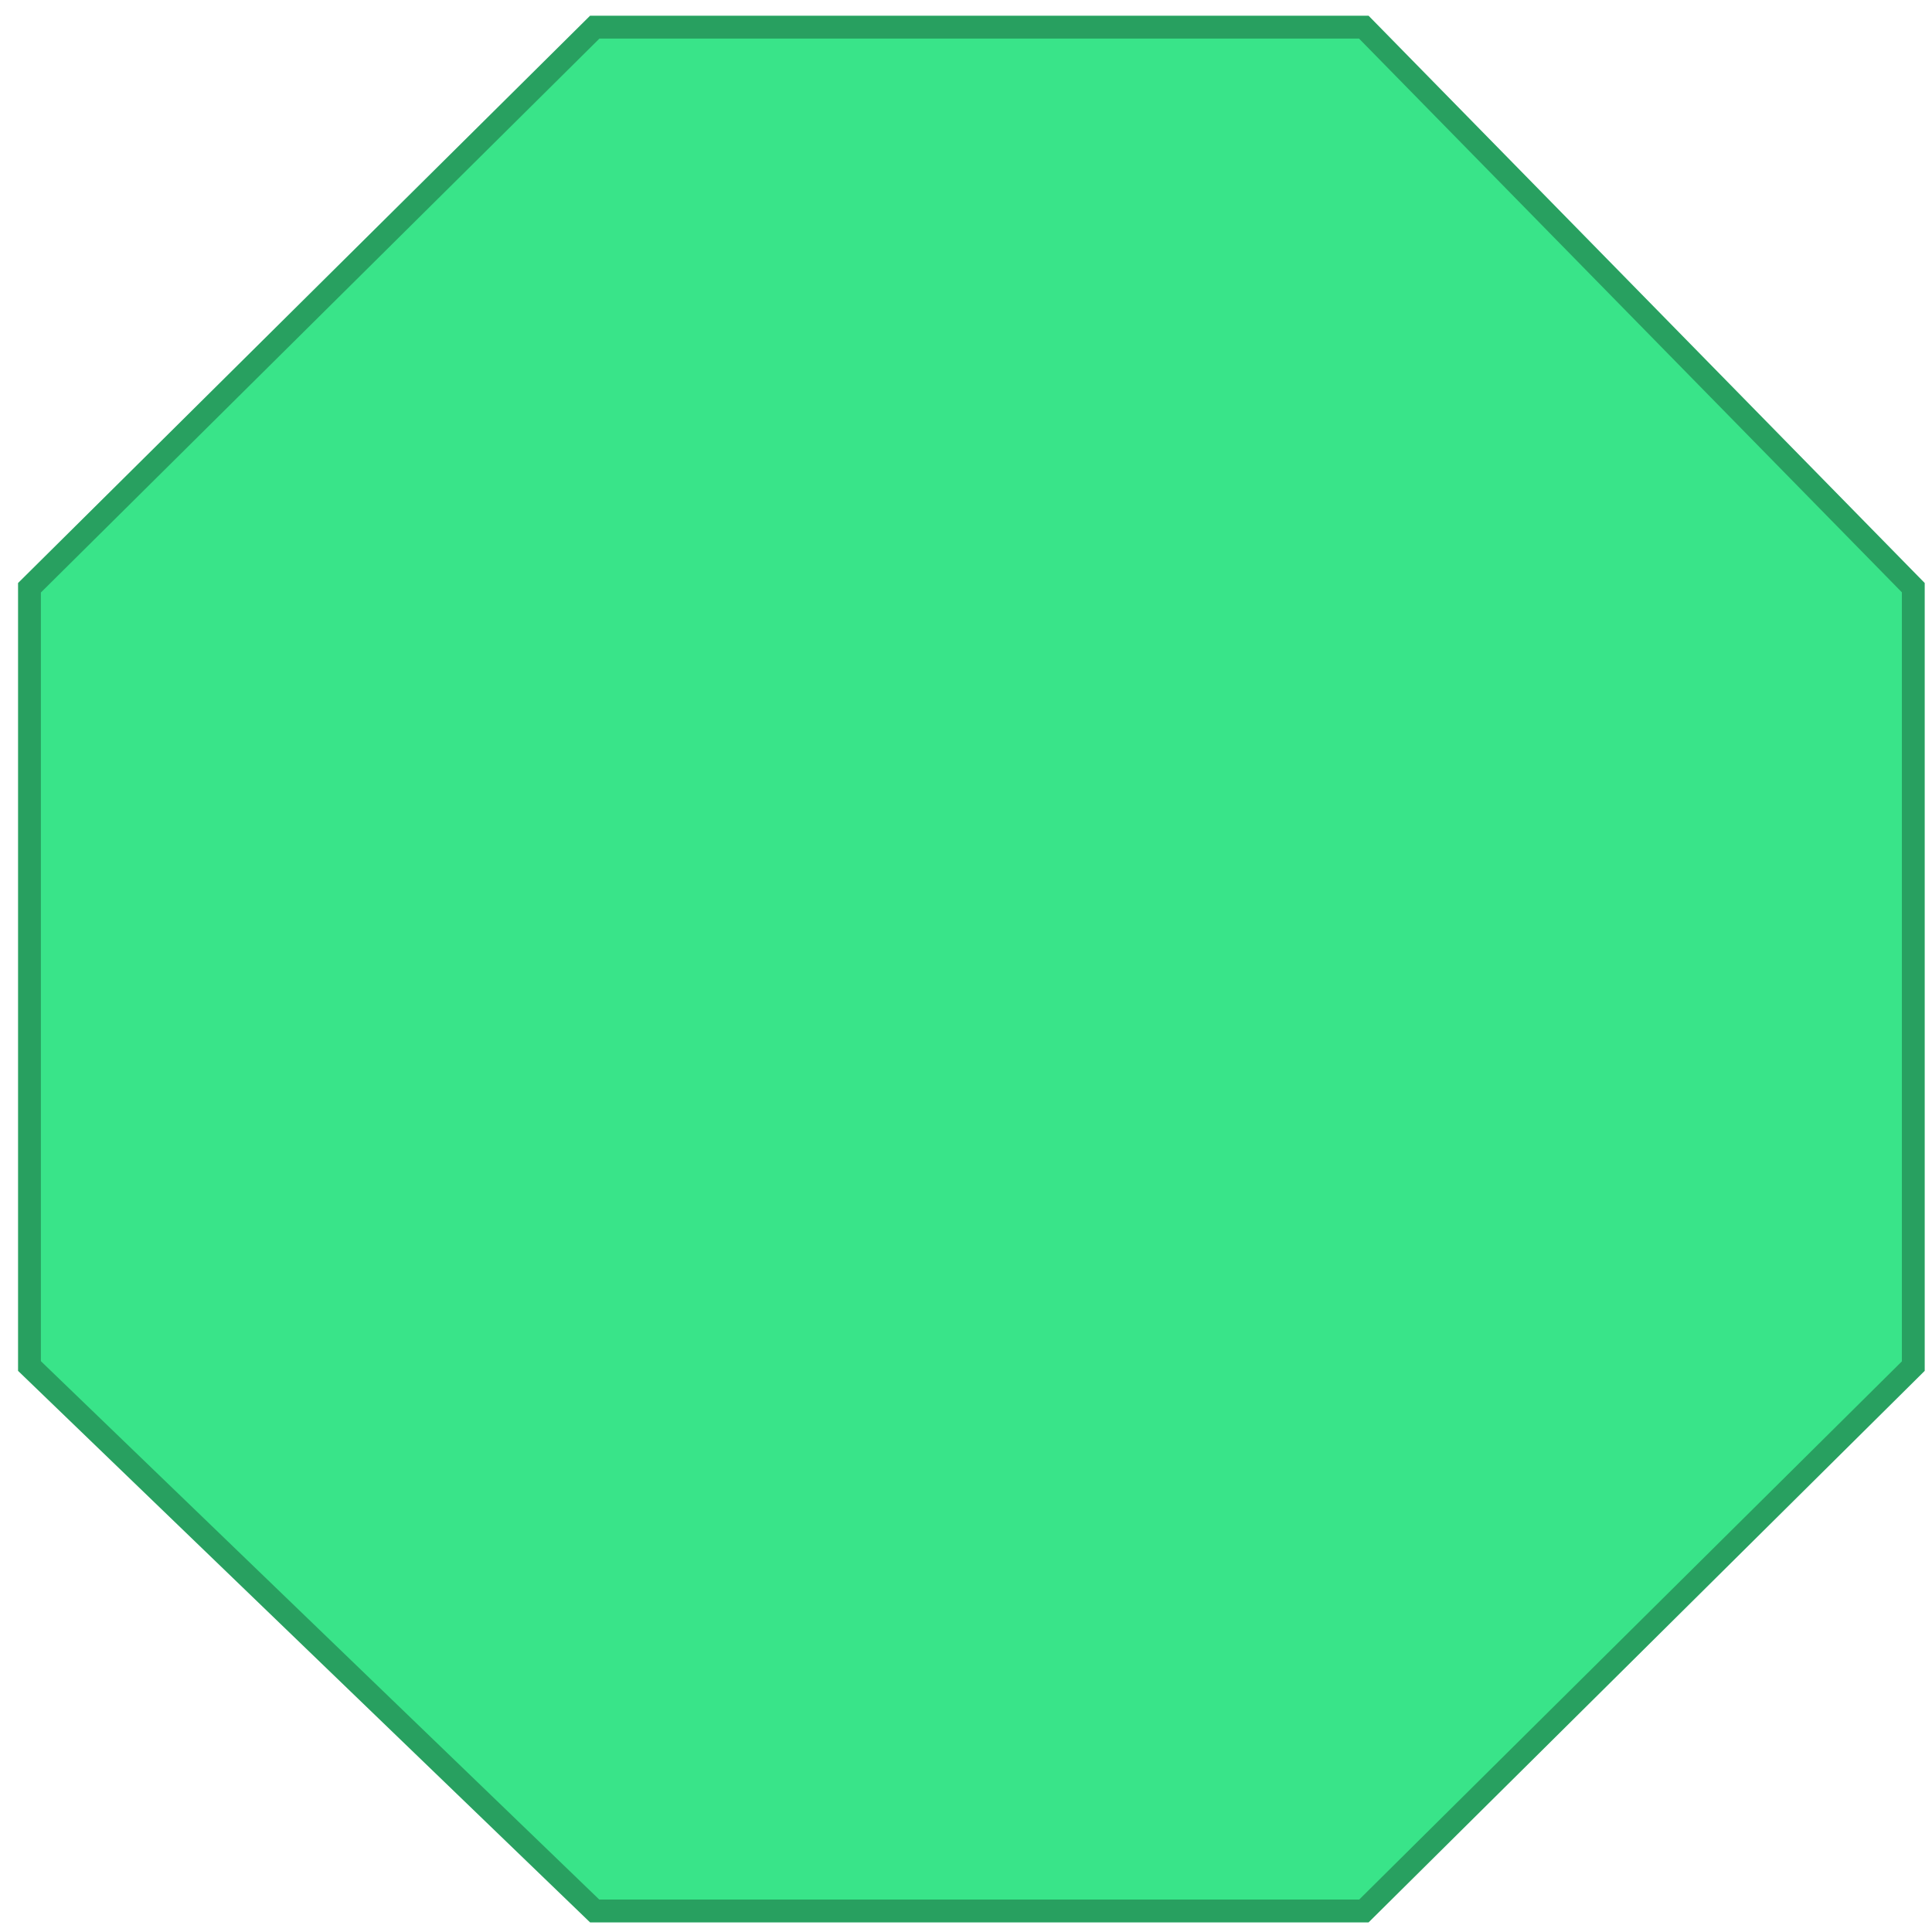 <svg xmlns="http://www.w3.org/2000/svg" width="103" height="103" viewBox="0 0 103 103" fill="none"><path d="M31.458 102.485H72.963L102.609 73.084V31.082L72.963 0.841H31.458L0.965 31.082V73.084L31.458 102.485Z" fill="#39E489"></path><path d="M102.002 72.831L72.713 101.878H31.703L1.572 72.826V31.335L31.708 1.448H72.708L102.002 31.33V72.831Z" stroke="black" stroke-opacity="0.3" stroke-width="1.216"></path></svg>